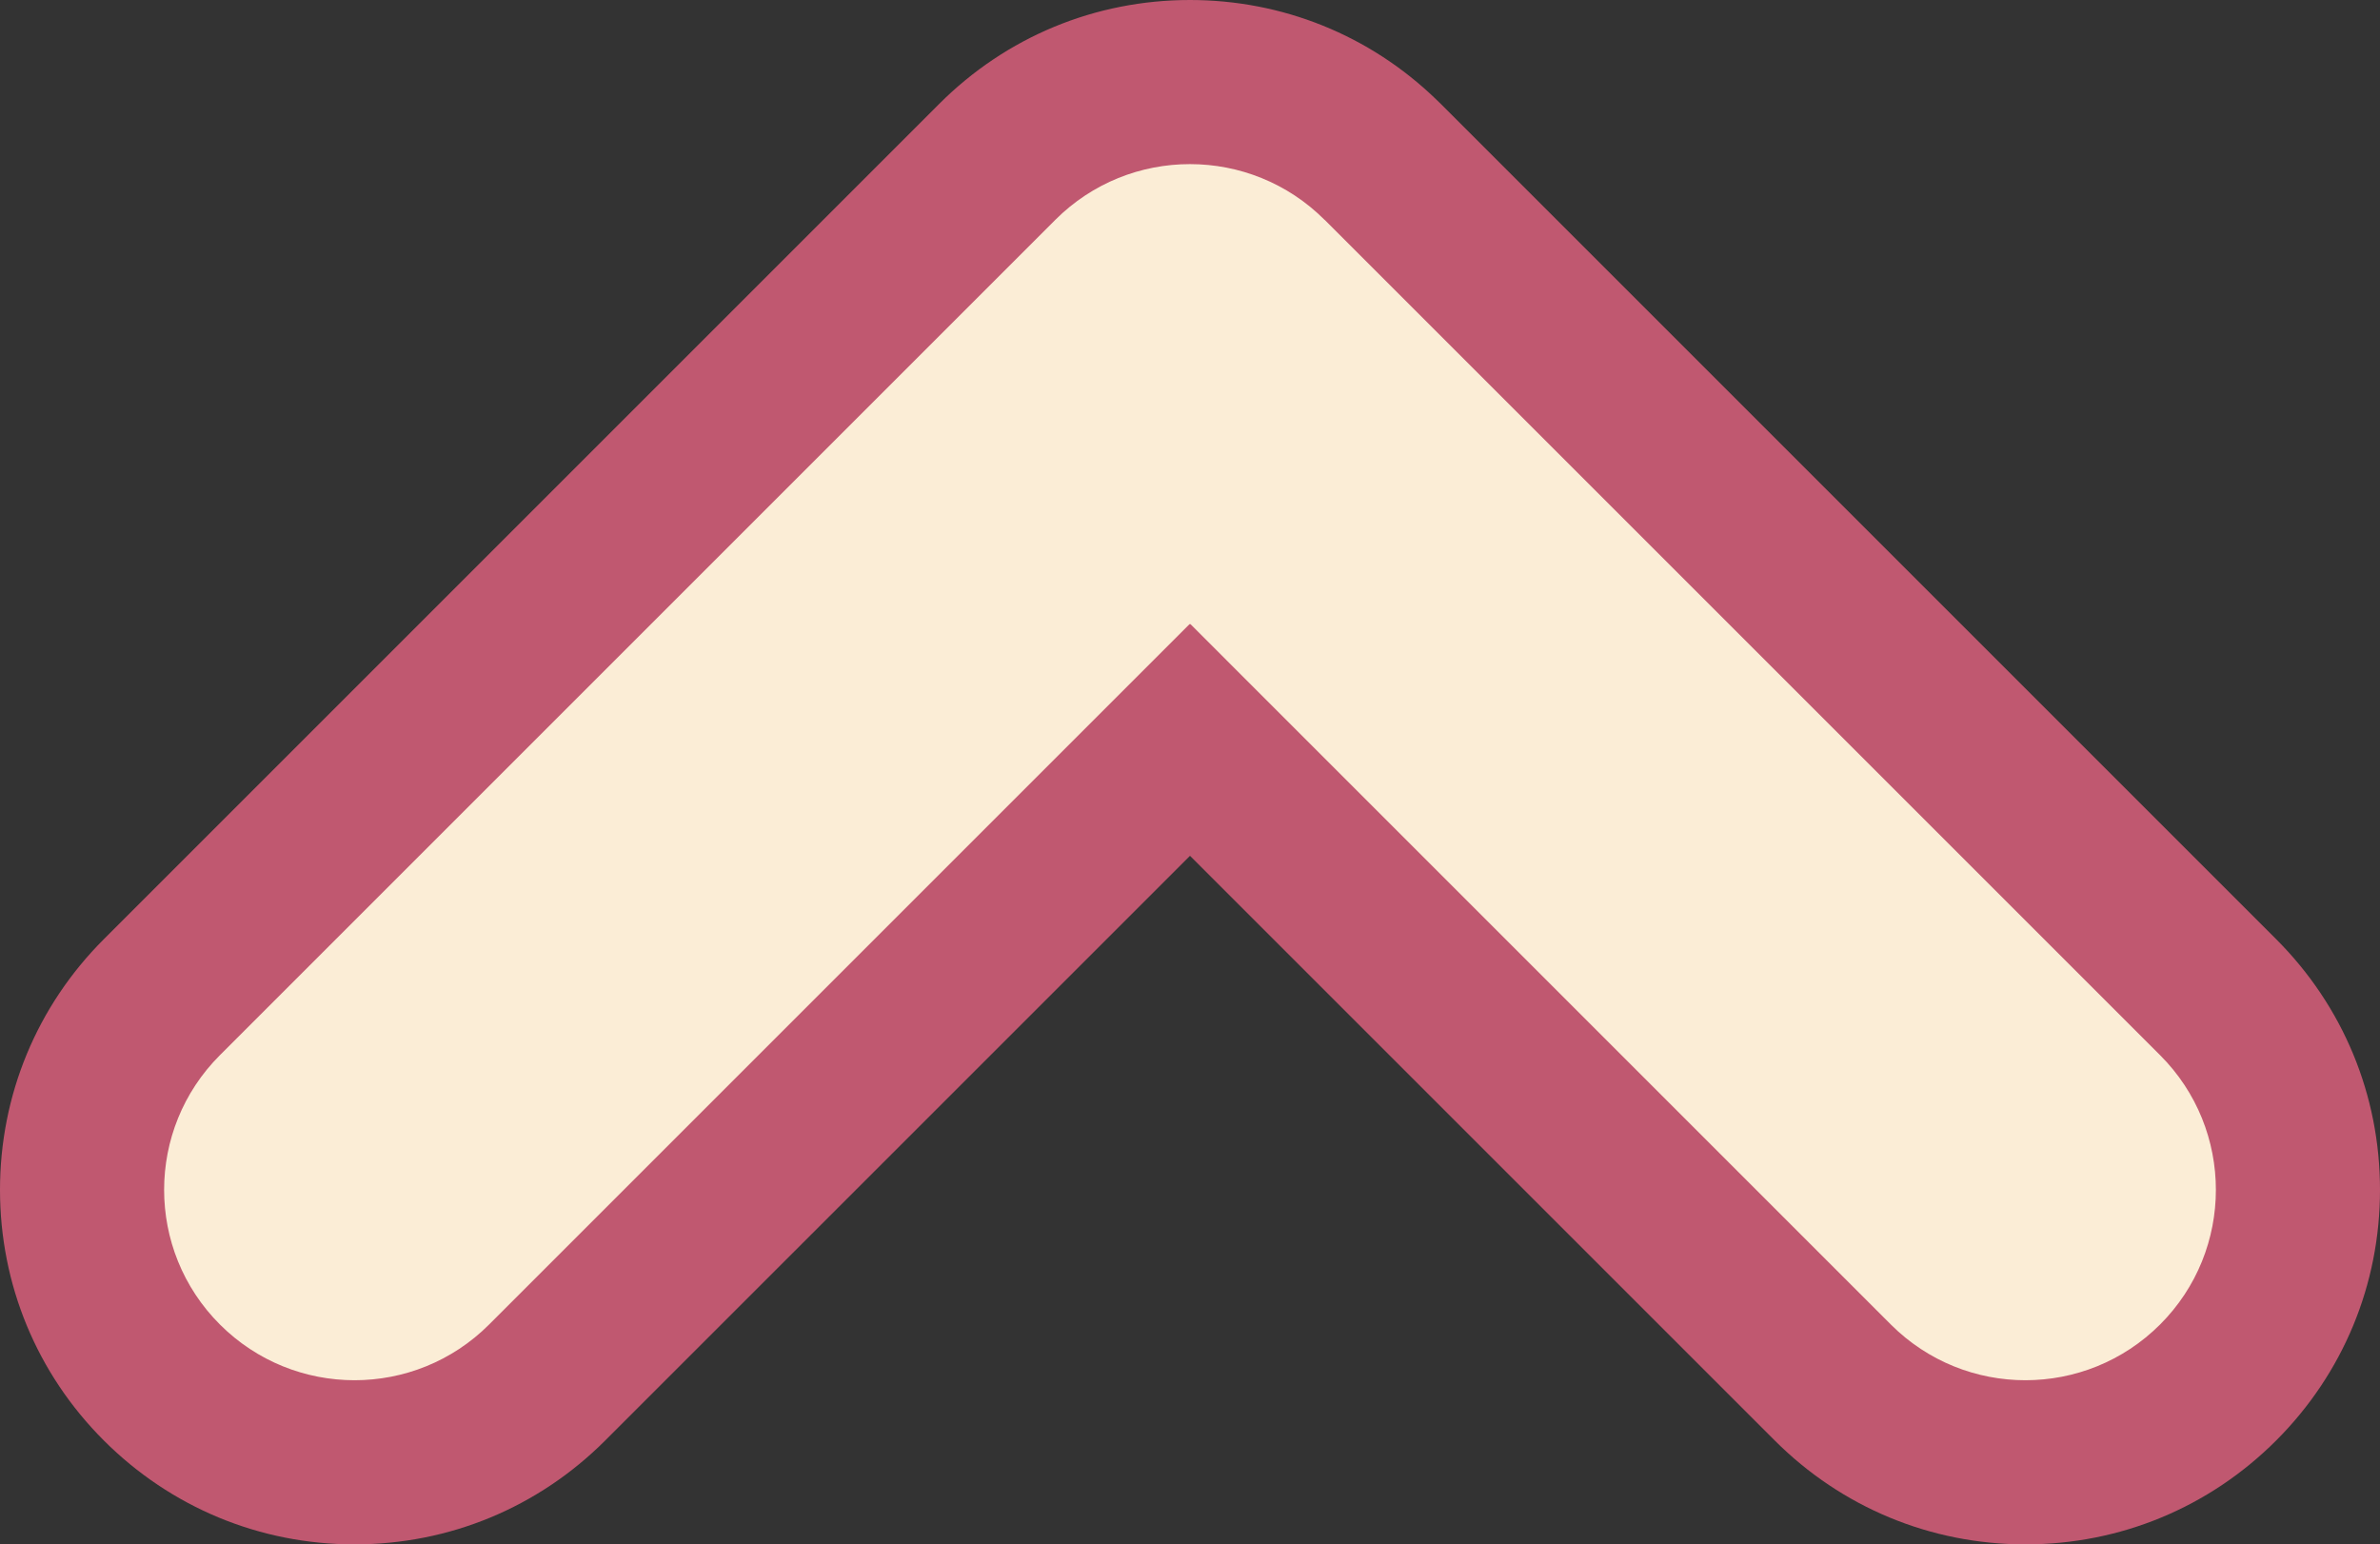 <svg xmlns="http://www.w3.org/2000/svg" width="43.502" height="28.231" viewBox="0 0 43.502 28.231"><rect x="0" y="0" width="43.502" height="28.231" fill="#333333" stroke="none"/><g transform="translate(2298.011 368.302) rotate(180)" fill="#fbedd6" stroke-linecap="round" stroke-linejoin="round"><path d="M 2275.298 367.902 L 2272.738 365.344 L 2257.468 350.074 C 2256.527 349.133 2256.009 347.882 2256.009 346.552 C 2256.009 345.222 2256.527 343.971 2257.468 343.03 C 2258.409 342.089 2259.66 341.571 2260.99 341.571 C 2262.32 341.571 2263.571 342.09 2264.512 343.03 L 2276.26 354.78 L 2288.01 343.03 C 2288.949 342.09 2290.2 341.571 2291.531 341.571 C 2292.861 341.571 2294.112 342.09 2295.053 343.03 C 2295.993 343.971 2296.511 345.222 2296.511 346.552 C 2296.511 347.882 2295.993 349.133 2295.052 350.074 L 2279.782 365.344 C 2278.842 366.284 2277.591 366.802 2276.261 366.802 C 2275.934 366.802 2275.612 366.771 2275.298 366.71 L 2275.298 367.902 Z" stroke="none"/><path d="M 2276.261 365.302 C 2277.152 365.302 2278.042 364.963 2278.722 364.283 L 2293.992 349.013 C 2295.351 347.654 2295.351 345.45 2293.992 344.091 C 2292.633 342.732 2290.429 342.731 2289.07 344.091 L 2276.268 356.893 L 2276.252 356.893 L 2263.451 344.091 C 2262.091 342.731 2259.888 342.732 2258.528 344.091 C 2257.169 345.45 2257.169 347.654 2258.528 349.013 L 2273.798 364.283 L 2273.798 364.281 C 2274.478 364.962 2275.37 365.302 2276.261 365.302 M 2276.261 368.302 C 2274.571 368.302 2272.979 367.66 2271.766 366.49 C 2271.736 366.462 2271.706 366.433 2271.677 366.404 L 2256.407 351.134 C 2255.183 349.91 2254.509 348.283 2254.509 346.552 C 2254.509 344.821 2255.183 343.194 2256.407 341.97 C 2257.632 340.745 2259.259 340.071 2260.99 340.071 C 2262.721 340.071 2264.348 340.746 2265.572 341.97 L 2276.26 352.658 L 2286.949 341.97 C 2288.172 340.746 2289.799 340.071 2291.531 340.071 C 2293.262 340.071 2294.889 340.746 2296.113 341.97 C 2297.337 343.193 2298.011 344.821 2298.011 346.552 C 2298.011 348.283 2297.337 349.911 2296.113 351.134 L 2280.843 366.404 C 2279.619 367.628 2277.992 368.302 2276.261 368.302 Z" stroke="none" fill="#c05870"/></g></svg>